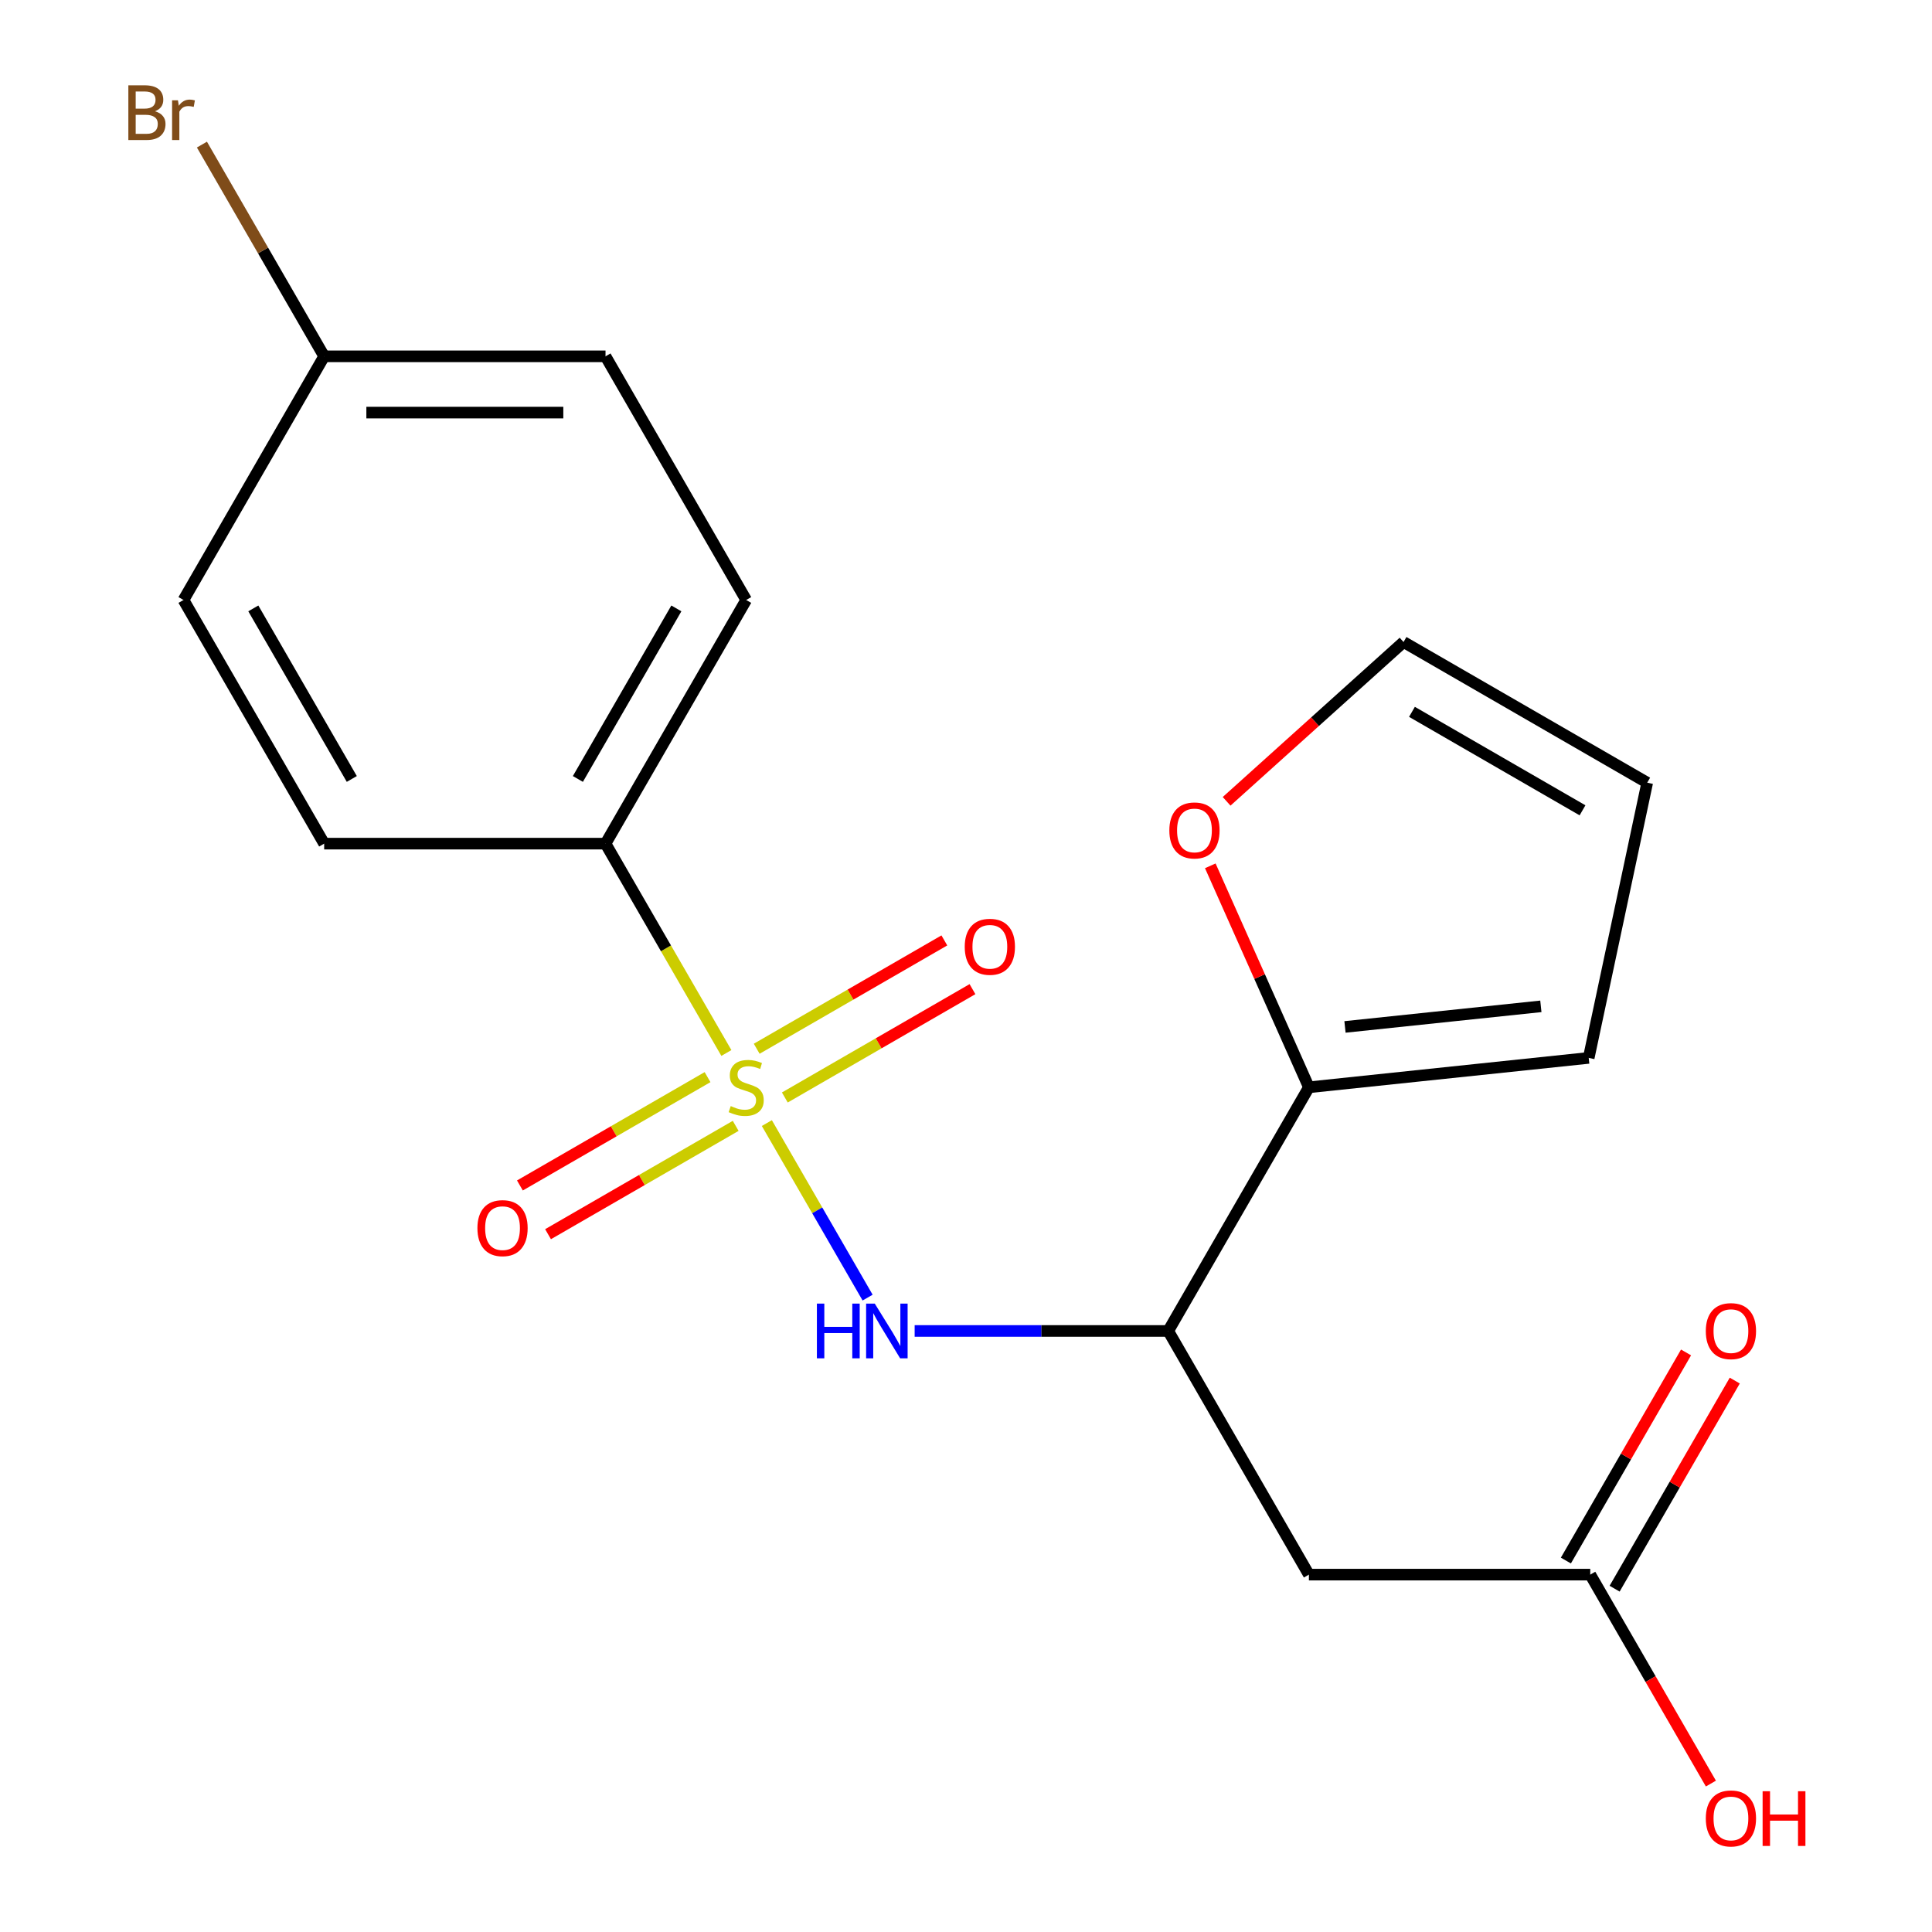 <?xml version='1.0' encoding='iso-8859-1'?>
<svg version='1.1' baseProfile='full'
              xmlns='http://www.w3.org/2000/svg'
                      xmlns:rdkit='http://www.rdkit.org/xml'
                      xmlns:xlink='http://www.w3.org/1999/xlink'
                  xml:space='preserve'
width='1000px' height='1000px' viewBox='0 0 1000 1000'>
<!-- END OF HEADER -->
<rect style='opacity:1.0;fill:#FFFFFF;stroke:none' width='1000' height='1000' x='0' y='0'> </rect>
<path class='bond-0' d='M 396.921,581.307 L 422.997,626.472' style='fill:none;fill-rule:evenodd;stroke:#CCCC00;stroke-width:6px;stroke-linecap:butt;stroke-linejoin:miter;stroke-opacity:1' />
<path class='bond-0' d='M 422.997,626.472 L 449.074,671.637' style='fill:none;fill-rule:evenodd;stroke:#0000FF;stroke-width:6px;stroke-linecap:butt;stroke-linejoin:miter;stroke-opacity:1' />
<path class='bond-4' d='M 375.974,545.025 L 344.694,490.847' style='fill:none;fill-rule:evenodd;stroke:#CCCC00;stroke-width:6px;stroke-linecap:butt;stroke-linejoin:miter;stroke-opacity:1' />
<path class='bond-4' d='M 344.694,490.847 L 313.414,436.669' style='fill:none;fill-rule:evenodd;stroke:#000000;stroke-width:6px;stroke-linecap:butt;stroke-linejoin:miter;stroke-opacity:1' />
<path class='bond-6' d='M 366.226,557.519 L 317.665,585.556' style='fill:none;fill-rule:evenodd;stroke:#CCCC00;stroke-width:6px;stroke-linecap:butt;stroke-linejoin:miter;stroke-opacity:1' />
<path class='bond-6' d='M 317.665,585.556 L 269.103,613.593' style='fill:none;fill-rule:evenodd;stroke:#FF0000;stroke-width:6px;stroke-linecap:butt;stroke-linejoin:miter;stroke-opacity:1' />
<path class='bond-6' d='M 380.789,582.742 L 332.227,610.779' style='fill:none;fill-rule:evenodd;stroke:#CCCC00;stroke-width:6px;stroke-linecap:butt;stroke-linejoin:miter;stroke-opacity:1' />
<path class='bond-6' d='M 332.227,610.779 L 283.666,638.816' style='fill:none;fill-rule:evenodd;stroke:#FF0000;stroke-width:6px;stroke-linecap:butt;stroke-linejoin:miter;stroke-opacity:1' />
<path class='bond-7' d='M 406.23,568.054 L 454.792,540.017' style='fill:none;fill-rule:evenodd;stroke:#CCCC00;stroke-width:6px;stroke-linecap:butt;stroke-linejoin:miter;stroke-opacity:1' />
<path class='bond-7' d='M 454.792,540.017 L 503.354,511.98' style='fill:none;fill-rule:evenodd;stroke:#FF0000;stroke-width:6px;stroke-linecap:butt;stroke-linejoin:miter;stroke-opacity:1' />
<path class='bond-7' d='M 391.668,542.83 L 440.229,514.793' style='fill:none;fill-rule:evenodd;stroke:#CCCC00;stroke-width:6px;stroke-linecap:butt;stroke-linejoin:miter;stroke-opacity:1' />
<path class='bond-7' d='M 440.229,514.793 L 488.791,486.756' style='fill:none;fill-rule:evenodd;stroke:#FF0000;stroke-width:6px;stroke-linecap:butt;stroke-linejoin:miter;stroke-opacity:1' />
<path class='bond-1' d='M 473.423,688.903 L 539.046,688.903' style='fill:none;fill-rule:evenodd;stroke:#0000FF;stroke-width:6px;stroke-linecap:butt;stroke-linejoin:miter;stroke-opacity:1' />
<path class='bond-1' d='M 539.046,688.903 L 604.67,688.903' style='fill:none;fill-rule:evenodd;stroke:#000000;stroke-width:6px;stroke-linecap:butt;stroke-linejoin:miter;stroke-opacity:1' />
<path class='bond-2' d='M 604.67,688.903 L 677.484,815.021' style='fill:none;fill-rule:evenodd;stroke:#000000;stroke-width:6px;stroke-linecap:butt;stroke-linejoin:miter;stroke-opacity:1' />
<path class='bond-3' d='M 604.67,688.903 L 677.484,562.786' style='fill:none;fill-rule:evenodd;stroke:#000000;stroke-width:6px;stroke-linecap:butt;stroke-linejoin:miter;stroke-opacity:1' />
<path class='bond-5' d='M 677.484,815.021 L 823.112,815.021' style='fill:none;fill-rule:evenodd;stroke:#000000;stroke-width:6px;stroke-linecap:butt;stroke-linejoin:miter;stroke-opacity:1' />
<path class='bond-8' d='M 677.484,562.786 L 651.964,505.468' style='fill:none;fill-rule:evenodd;stroke:#000000;stroke-width:6px;stroke-linecap:butt;stroke-linejoin:miter;stroke-opacity:1' />
<path class='bond-8' d='M 651.964,505.468 L 626.444,448.149' style='fill:none;fill-rule:evenodd;stroke:#FF0000;stroke-width:6px;stroke-linecap:butt;stroke-linejoin:miter;stroke-opacity:1' />
<path class='bond-9' d='M 677.484,562.786 L 822.314,547.564' style='fill:none;fill-rule:evenodd;stroke:#000000;stroke-width:6px;stroke-linecap:butt;stroke-linejoin:miter;stroke-opacity:1' />
<path class='bond-9' d='M 696.164,531.537 L 797.545,520.881' style='fill:none;fill-rule:evenodd;stroke:#000000;stroke-width:6px;stroke-linecap:butt;stroke-linejoin:miter;stroke-opacity:1' />
<path class='bond-13' d='M 313.414,436.669 L 386.228,310.551' style='fill:none;fill-rule:evenodd;stroke:#000000;stroke-width:6px;stroke-linecap:butt;stroke-linejoin:miter;stroke-opacity:1' />
<path class='bond-13' d='M 299.113,403.188 L 350.083,314.906' style='fill:none;fill-rule:evenodd;stroke:#000000;stroke-width:6px;stroke-linecap:butt;stroke-linejoin:miter;stroke-opacity:1' />
<path class='bond-14' d='M 313.414,436.669 L 167.787,436.669' style='fill:none;fill-rule:evenodd;stroke:#000000;stroke-width:6px;stroke-linecap:butt;stroke-linejoin:miter;stroke-opacity:1' />
<path class='bond-12' d='M 835.723,822.302 L 866.818,768.444' style='fill:none;fill-rule:evenodd;stroke:#000000;stroke-width:6px;stroke-linecap:butt;stroke-linejoin:miter;stroke-opacity:1' />
<path class='bond-12' d='M 866.818,768.444 L 897.914,714.586' style='fill:none;fill-rule:evenodd;stroke:#FF0000;stroke-width:6px;stroke-linecap:butt;stroke-linejoin:miter;stroke-opacity:1' />
<path class='bond-12' d='M 810.5,807.739 L 841.595,753.881' style='fill:none;fill-rule:evenodd;stroke:#000000;stroke-width:6px;stroke-linecap:butt;stroke-linejoin:miter;stroke-opacity:1' />
<path class='bond-12' d='M 841.595,753.881 L 872.69,700.023' style='fill:none;fill-rule:evenodd;stroke:#FF0000;stroke-width:6px;stroke-linecap:butt;stroke-linejoin:miter;stroke-opacity:1' />
<path class='bond-16' d='M 823.112,815.021 L 854.334,869.099' style='fill:none;fill-rule:evenodd;stroke:#000000;stroke-width:6px;stroke-linecap:butt;stroke-linejoin:miter;stroke-opacity:1' />
<path class='bond-16' d='M 854.334,869.099 L 885.556,923.177' style='fill:none;fill-rule:evenodd;stroke:#FF0000;stroke-width:6px;stroke-linecap:butt;stroke-linejoin:miter;stroke-opacity:1' />
<path class='bond-10' d='M 634.892,414.765 L 680.683,373.535' style='fill:none;fill-rule:evenodd;stroke:#FF0000;stroke-width:6px;stroke-linecap:butt;stroke-linejoin:miter;stroke-opacity:1' />
<path class='bond-10' d='M 680.683,373.535 L 726.474,332.305' style='fill:none;fill-rule:evenodd;stroke:#000000;stroke-width:6px;stroke-linecap:butt;stroke-linejoin:miter;stroke-opacity:1' />
<path class='bond-11' d='M 822.314,547.564 L 852.592,405.118' style='fill:none;fill-rule:evenodd;stroke:#000000;stroke-width:6px;stroke-linecap:butt;stroke-linejoin:miter;stroke-opacity:1' />
<path class='bond-21' d='M 726.474,332.305 L 852.592,405.118' style='fill:none;fill-rule:evenodd;stroke:#000000;stroke-width:6px;stroke-linecap:butt;stroke-linejoin:miter;stroke-opacity:1' />
<path class='bond-21' d='M 730.829,368.45 L 819.111,419.42' style='fill:none;fill-rule:evenodd;stroke:#000000;stroke-width:6px;stroke-linecap:butt;stroke-linejoin:miter;stroke-opacity:1' />
<path class='bond-17' d='M 386.228,310.551 L 313.414,184.434' style='fill:none;fill-rule:evenodd;stroke:#000000;stroke-width:6px;stroke-linecap:butt;stroke-linejoin:miter;stroke-opacity:1' />
<path class='bond-18' d='M 167.787,436.669 L 94.973,310.551' style='fill:none;fill-rule:evenodd;stroke:#000000;stroke-width:6px;stroke-linecap:butt;stroke-linejoin:miter;stroke-opacity:1' />
<path class='bond-18' d='M 182.088,403.188 L 131.118,314.906' style='fill:none;fill-rule:evenodd;stroke:#000000;stroke-width:6px;stroke-linecap:butt;stroke-linejoin:miter;stroke-opacity:1' />
<path class='bond-15' d='M 167.787,184.434 L 94.973,310.551' style='fill:none;fill-rule:evenodd;stroke:#000000;stroke-width:6px;stroke-linecap:butt;stroke-linejoin:miter;stroke-opacity:1' />
<path class='bond-19' d='M 167.787,184.434 L 136.15,129.638' style='fill:none;fill-rule:evenodd;stroke:#000000;stroke-width:6px;stroke-linecap:butt;stroke-linejoin:miter;stroke-opacity:1' />
<path class='bond-19' d='M 136.15,129.638 L 104.514,74.842' style='fill:none;fill-rule:evenodd;stroke:#7F4C19;stroke-width:6px;stroke-linecap:butt;stroke-linejoin:miter;stroke-opacity:1' />
<path class='bond-20' d='M 167.787,184.434 L 313.414,184.434' style='fill:none;fill-rule:evenodd;stroke:#000000;stroke-width:6px;stroke-linecap:butt;stroke-linejoin:miter;stroke-opacity:1' />
<path class='bond-20' d='M 189.631,213.56 L 291.57,213.56' style='fill:none;fill-rule:evenodd;stroke:#000000;stroke-width:6px;stroke-linecap:butt;stroke-linejoin:miter;stroke-opacity:1' />
<path  class='atom-0' d='M 378.228 572.506
Q 378.548 572.626, 379.868 573.186
Q 381.188 573.746, 382.628 574.106
Q 384.108 574.426, 385.548 574.426
Q 388.228 574.426, 389.788 573.146
Q 391.348 571.826, 391.348 569.546
Q 391.348 567.986, 390.548 567.026
Q 389.788 566.066, 388.588 565.546
Q 387.388 565.026, 385.388 564.426
Q 382.868 563.666, 381.348 562.946
Q 379.868 562.226, 378.788 560.706
Q 377.748 559.186, 377.748 556.626
Q 377.748 553.066, 380.148 550.866
Q 382.588 548.666, 387.388 548.666
Q 390.668 548.666, 394.388 550.226
L 393.468 553.306
Q 390.068 551.906, 387.508 551.906
Q 384.748 551.906, 383.228 553.066
Q 381.708 554.186, 381.748 556.146
Q 381.748 557.666, 382.508 558.586
Q 383.308 559.506, 384.428 560.026
Q 385.588 560.546, 387.508 561.146
Q 390.068 561.946, 391.588 562.746
Q 393.108 563.546, 394.188 565.186
Q 395.308 566.786, 395.308 569.546
Q 395.308 573.466, 392.668 575.586
Q 390.068 577.666, 385.708 577.666
Q 383.188 577.666, 381.268 577.106
Q 379.388 576.586, 377.148 575.666
L 378.228 572.506
' fill='#CCCC00'/>
<path  class='atom-1' d='M 422.822 674.743
L 426.662 674.743
L 426.662 686.783
L 441.142 686.783
L 441.142 674.743
L 444.982 674.743
L 444.982 703.063
L 441.142 703.063
L 441.142 689.983
L 426.662 689.983
L 426.662 703.063
L 422.822 703.063
L 422.822 674.743
' fill='#0000FF'/>
<path  class='atom-1' d='M 452.782 674.743
L 462.062 689.743
Q 462.982 691.223, 464.462 693.903
Q 465.942 696.583, 466.022 696.743
L 466.022 674.743
L 469.782 674.743
L 469.782 703.063
L 465.902 703.063
L 455.942 686.663
Q 454.782 684.743, 453.542 682.543
Q 452.342 680.343, 451.982 679.663
L 451.982 703.063
L 448.302 703.063
L 448.302 674.743
L 452.782 674.743
' fill='#0000FF'/>
<path  class='atom-7' d='M 247.111 635.68
Q 247.111 628.88, 250.471 625.08
Q 253.831 621.28, 260.111 621.28
Q 266.391 621.28, 269.751 625.08
Q 273.111 628.88, 273.111 635.68
Q 273.111 642.56, 269.711 646.48
Q 266.311 650.36, 260.111 650.36
Q 253.871 650.36, 250.471 646.48
Q 247.111 642.6, 247.111 635.68
M 260.111 647.16
Q 264.431 647.16, 266.751 644.28
Q 269.111 641.36, 269.111 635.68
Q 269.111 630.12, 266.751 627.32
Q 264.431 624.48, 260.111 624.48
Q 255.791 624.48, 253.431 627.28
Q 251.111 630.08, 251.111 635.68
Q 251.111 641.4, 253.431 644.28
Q 255.791 647.16, 260.111 647.16
' fill='#FF0000'/>
<path  class='atom-8' d='M 499.346 490.052
Q 499.346 483.252, 502.706 479.452
Q 506.066 475.652, 512.346 475.652
Q 518.626 475.652, 521.986 479.452
Q 525.346 483.252, 525.346 490.052
Q 525.346 496.932, 521.946 500.852
Q 518.546 504.732, 512.346 504.732
Q 506.106 504.732, 502.706 500.852
Q 499.346 496.972, 499.346 490.052
M 512.346 501.532
Q 516.666 501.532, 518.986 498.652
Q 521.346 495.732, 521.346 490.052
Q 521.346 484.492, 518.986 481.692
Q 516.666 478.852, 512.346 478.852
Q 508.026 478.852, 505.666 481.652
Q 503.346 484.452, 503.346 490.052
Q 503.346 495.772, 505.666 498.652
Q 508.026 501.532, 512.346 501.532
' fill='#FF0000'/>
<path  class='atom-9' d='M 605.252 429.829
Q 605.252 423.029, 608.612 419.229
Q 611.972 415.429, 618.252 415.429
Q 624.532 415.429, 627.892 419.229
Q 631.252 423.029, 631.252 429.829
Q 631.252 436.709, 627.852 440.629
Q 624.452 444.509, 618.252 444.509
Q 612.012 444.509, 608.612 440.629
Q 605.252 436.749, 605.252 429.829
M 618.252 441.309
Q 622.572 441.309, 624.892 438.429
Q 627.252 435.509, 627.252 429.829
Q 627.252 424.269, 624.892 421.469
Q 622.572 418.629, 618.252 418.629
Q 613.932 418.629, 611.572 421.429
Q 609.252 424.229, 609.252 429.829
Q 609.252 435.549, 611.572 438.429
Q 613.932 441.309, 618.252 441.309
' fill='#FF0000'/>
<path  class='atom-13' d='M 882.925 688.983
Q 882.925 682.183, 886.285 678.383
Q 889.645 674.583, 895.925 674.583
Q 902.205 674.583, 905.565 678.383
Q 908.925 682.183, 908.925 688.983
Q 908.925 695.863, 905.525 699.783
Q 902.125 703.663, 895.925 703.663
Q 889.685 703.663, 886.285 699.783
Q 882.925 695.903, 882.925 688.983
M 895.925 700.463
Q 900.245 700.463, 902.565 697.583
Q 904.925 694.663, 904.925 688.983
Q 904.925 683.423, 902.565 680.623
Q 900.245 677.783, 895.925 677.783
Q 891.605 677.783, 889.245 680.583
Q 886.925 683.383, 886.925 688.983
Q 886.925 694.703, 889.245 697.583
Q 891.605 700.463, 895.925 700.463
' fill='#FF0000'/>
<path  class='atom-17' d='M 882.925 941.218
Q 882.925 934.418, 886.285 930.618
Q 889.645 926.818, 895.925 926.818
Q 902.205 926.818, 905.565 930.618
Q 908.925 934.418, 908.925 941.218
Q 908.925 948.098, 905.525 952.018
Q 902.125 955.898, 895.925 955.898
Q 889.685 955.898, 886.285 952.018
Q 882.925 948.138, 882.925 941.218
M 895.925 952.698
Q 900.245 952.698, 902.565 949.818
Q 904.925 946.898, 904.925 941.218
Q 904.925 935.658, 902.565 932.858
Q 900.245 930.018, 895.925 930.018
Q 891.605 930.018, 889.245 932.818
Q 886.925 935.618, 886.925 941.218
Q 886.925 946.938, 889.245 949.818
Q 891.605 952.698, 895.925 952.698
' fill='#FF0000'/>
<path  class='atom-17' d='M 912.325 927.138
L 916.165 927.138
L 916.165 939.178
L 930.645 939.178
L 930.645 927.138
L 934.485 927.138
L 934.485 955.458
L 930.645 955.458
L 930.645 942.378
L 916.165 942.378
L 916.165 955.458
L 912.325 955.458
L 912.325 927.138
' fill='#FF0000'/>
<path  class='atom-20' d='M 80.193 57.597
Q 82.913 58.357, 84.273 60.037
Q 85.673 61.677, 85.673 64.117
Q 85.673 68.037, 83.153 70.277
Q 80.673 72.477, 75.953 72.477
L 66.433 72.477
L 66.433 44.157
L 74.793 44.157
Q 79.633 44.157, 82.073 46.117
Q 84.513 48.077, 84.513 51.677
Q 84.513 55.957, 80.193 57.597
M 70.233 47.357
L 70.233 56.237
L 74.793 56.237
Q 77.593 56.237, 79.033 55.117
Q 80.513 53.957, 80.513 51.677
Q 80.513 47.357, 74.793 47.357
L 70.233 47.357
M 75.953 69.277
Q 78.713 69.277, 80.193 67.957
Q 81.673 66.637, 81.673 64.117
Q 81.673 61.797, 80.033 60.637
Q 78.433 59.437, 75.353 59.437
L 70.233 59.437
L 70.233 69.277
L 75.953 69.277
' fill='#7F4C19'/>
<path  class='atom-20' d='M 92.113 51.917
L 92.553 54.757
Q 94.713 51.557, 98.233 51.557
Q 99.353 51.557, 100.873 51.957
L 100.273 55.317
Q 98.553 54.917, 97.593 54.917
Q 95.913 54.917, 94.793 55.597
Q 93.713 56.237, 92.833 57.797
L 92.833 72.477
L 89.073 72.477
L 89.073 51.917
L 92.113 51.917
' fill='#7F4C19'/>
</svg>
